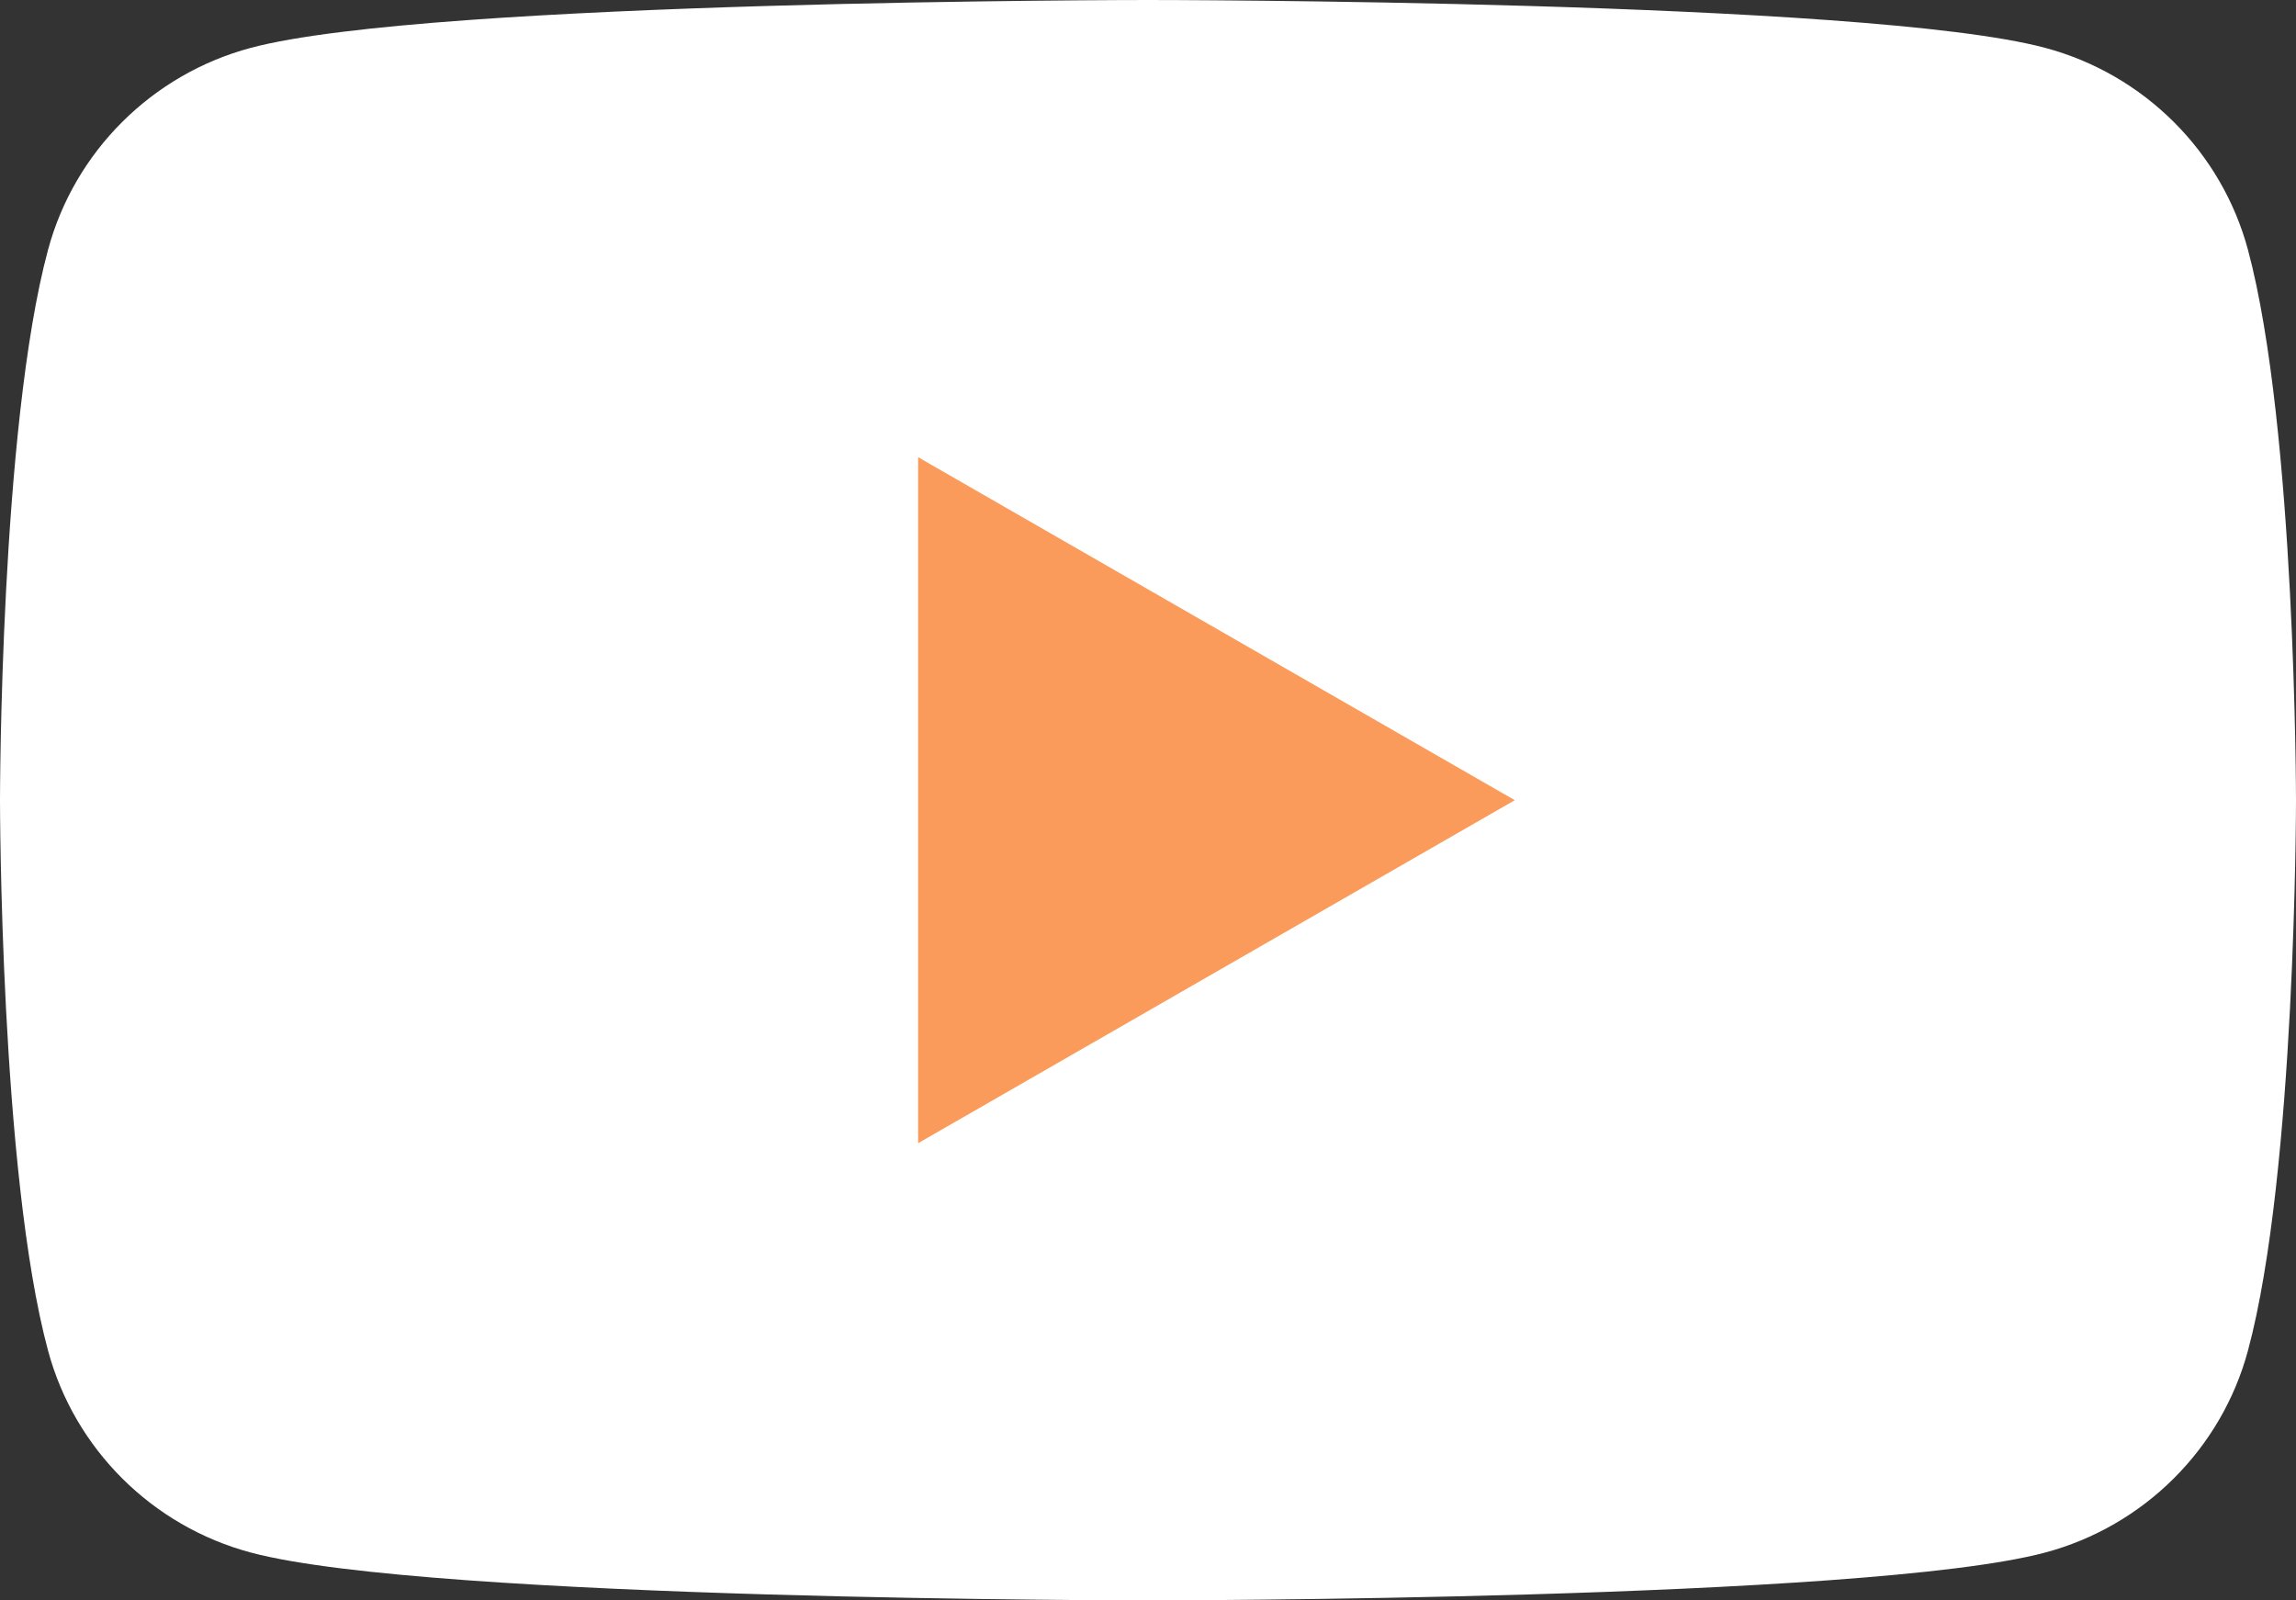 <svg width="132" height="92" viewBox="0 0 132 92" fill="none" xmlns="http://www.w3.org/2000/svg">
<rect x="0" y="0" width="132" height="92" fill="#333333" stroke="none"/>
<g clip-path="url(#clip0_363_6)">
<g clip-path="url(#clip1_363_6)">
<path d="M129.24 14.367C127.719 8.709 123.253 4.262 117.57 2.748C107.28 8.22544e-07 66 0 66 0C66 0 24.72 8.22544e-07 14.43 2.748C8.747 4.262 4.281 8.709 2.76 14.367C8.26162e-07 24.612 0 46 0 46C0 46 8.26162e-07 67.388 2.76 77.633C4.281 83.291 8.747 87.738 14.43 89.252C24.72 92 66 92 66 92C66 92 107.28 92 117.57 89.252C123.253 87.738 127.719 83.291 129.24 77.633C132 67.388 132 46 132 46C132 46 131.989 24.612 129.24 14.367Z" fill="white"/>
<path d="M52.787 65.711L87.08 46L52.787 26.289V65.711Z" fill="#F97115"/>
<path d="M52.787 65.711L87.08 46L52.787 26.289V65.711Z" fill="white" fill-opacity="0.3"/>
</g>
</g>
<defs>
<clipPath id="clip0_363_6">
<rect width="132" height="92" fill="white"/>
</clipPath>
<clipPath id="clip1_363_6">
<rect width="132" height="92" fill="white"/>
</clipPath>
</defs>
</svg>
